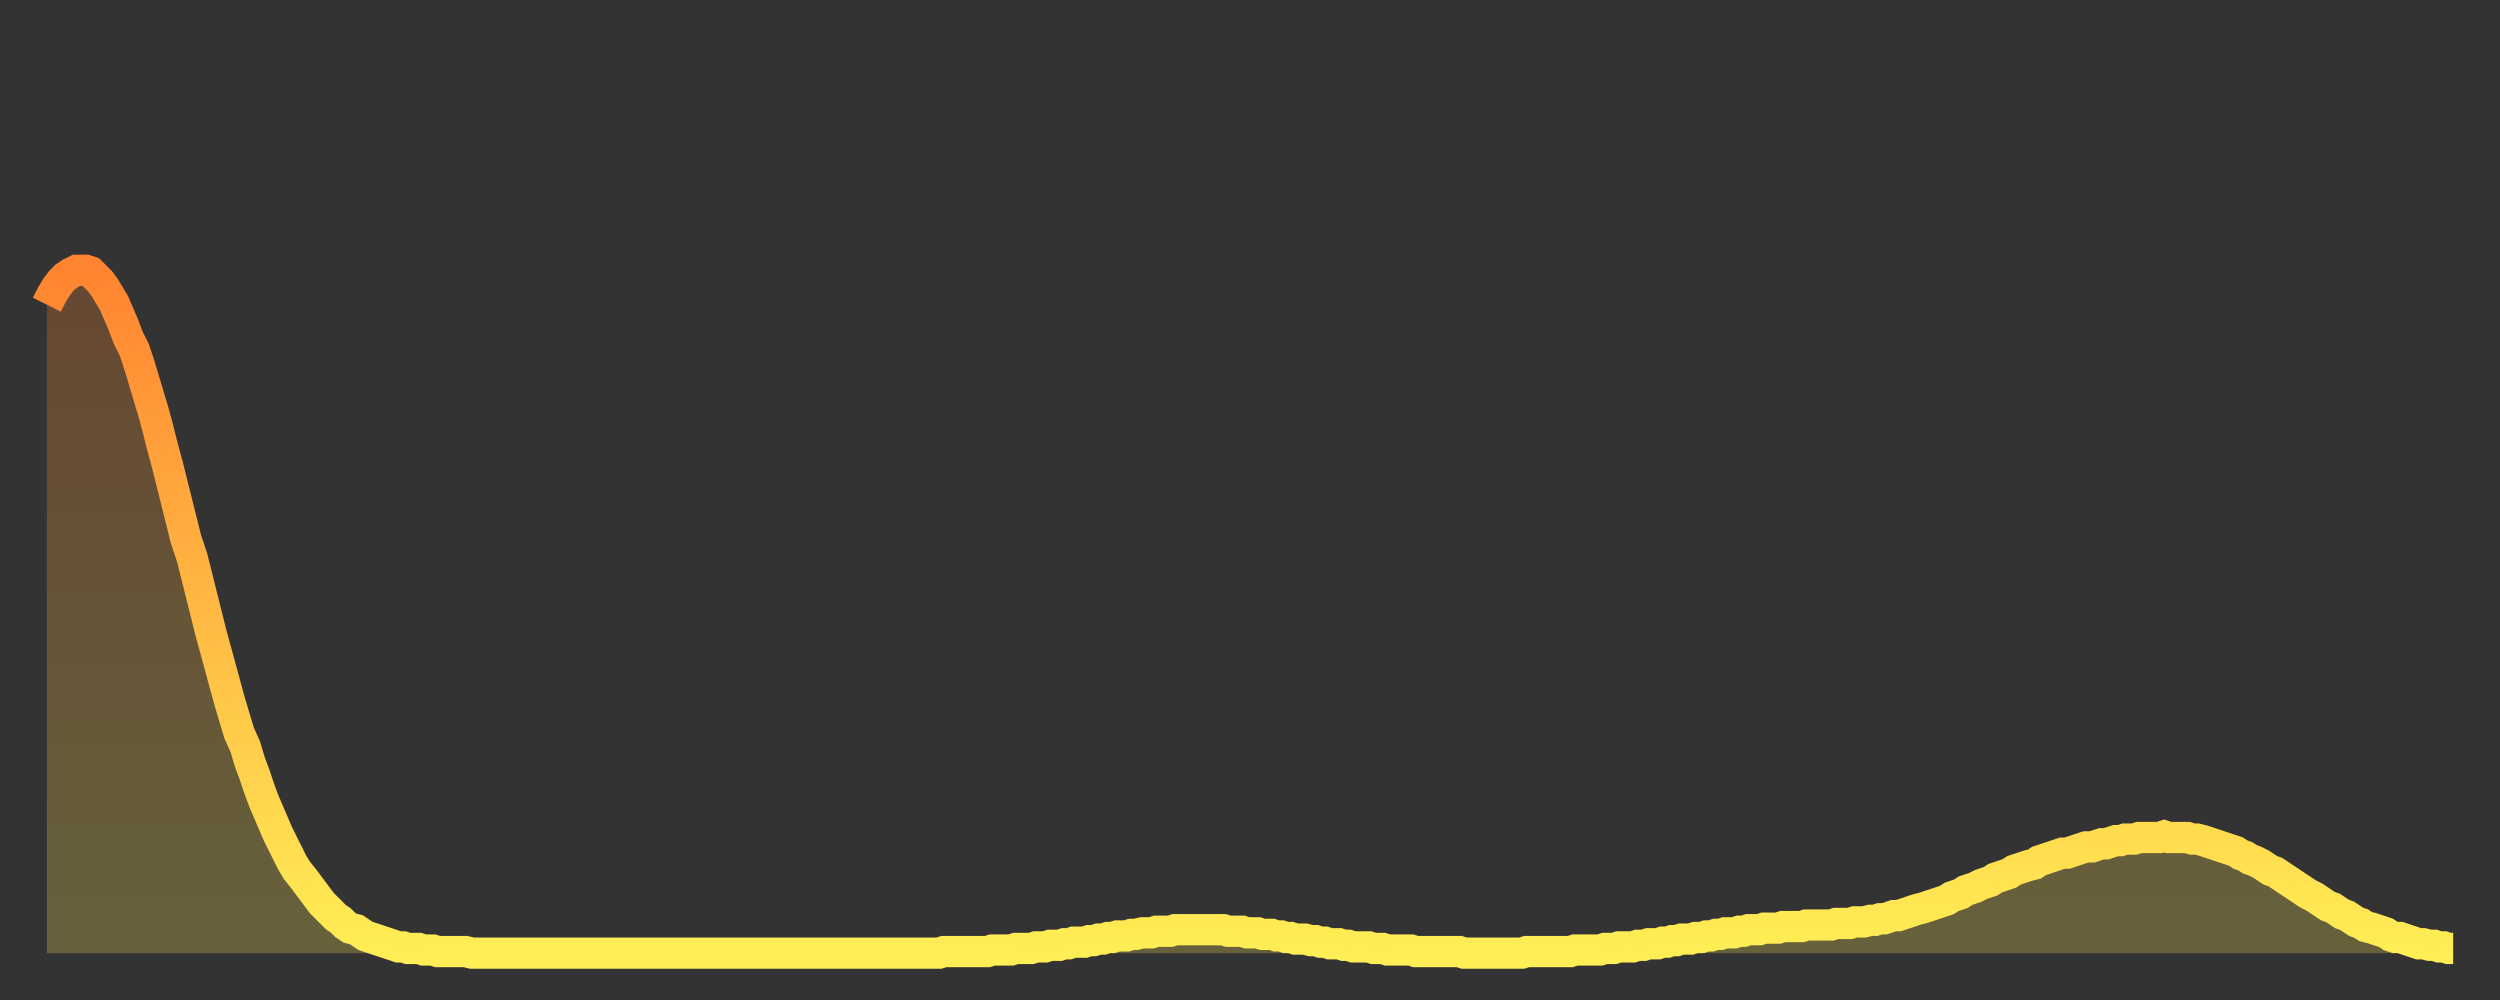 <?xml version="1.0" encoding="utf-8" ?>
<svg baseProfile="full" height="64" version="1.1" width="160" xmlns="http://www.w3.org/2000/svg" xmlns:ev="http://www.w3.org/2001/xml-events" xmlns:xlink="http://www.w3.org/1999/xlink"><rect width="100%" height="100%" fill="#333333" stroke="none"/><defs><linearGradient id="id116318" x1="0" x2="0" y1="0" y2="1"><stop offset="0%" stop-color="#ff8431" /><stop offset="50%" stop-color="#ffb943" /><stop offset="100%" stop-color="#ffee55" /></linearGradient></defs><g transform="translate(3,3)"><g><path d="M 0.0 16.5 L 0.3 15.9 0.6 15.4 0.9 15.0 1.2 14.7 1.5 14.5 1.9 14.3 2.2 14.3 2.5 14.3 2.8 14.4 3.1 14.7 3.4 15.0 3.7 15.4 4.0 15.9 4.3 16.4 4.6 17.1 4.9 17.8 5.2 18.6 5.6 19.4 5.9 20.3 6.2 21.3 6.5 22.3 6.8 23.3 7.1 24.4 7.4 25.6 7.7 26.7 8.0 27.9 8.3 29.1 8.6 30.3 8.9 31.5 9.3 32.7 9.6 33.9 9.9 35.1 10.2 36.3 10.5 37.5 10.8 38.6 11.1 39.7 11.4 40.8 11.7 41.9 12.0 42.9 12.3 43.9 12.7 44.8 13.0 45.8 13.3 46.6 13.6 47.5 13.9 48.3 14.2 49.0 14.5 49.7 14.8 50.4 15.1 51.0 15.4 51.6 15.7 52.2 16.0 52.7 16.4 53.2 16.7 53.6 17.0 54.0 17.3 54.4 17.6 54.8 17.9 55.1 18.2 55.4 18.5 55.7 18.8 55.9 19.1 56.2 19.4 56.4 19.8 56.5 20.1 56.7 20.4 56.9 20.7 57.0 21.0 57.1 21.3 57.2 21.6 57.3 21.9 57.4 22.2 57.5 22.5 57.6 22.8 57.6 23.1 57.7 23.5 57.7 23.8 57.7 24.1 57.8 24.4 57.8 24.7 57.8 25.0 57.9 25.3 57.9 25.6 57.9 25.9 57.9 26.2 57.9 26.5 57.9 26.8 57.9 27.2 58.0 27.5 58.0 27.8 58.0 28.1 58.0 28.4 58.0 28.7 58.0 29.0 58.0 29.3 58.0 29.6 58.0 29.9 58.0 30.2 58.0 30.6 58.0 30.9 58.0 31.2 58.0 31.5 58.0 31.8 58.0 32.1 58.0 32.4 58.0 32.7 58.0 33.0 58.0 33.3 58.0 33.6 58.0 33.9 58.0 34.3 58.0 34.6 58.0 34.9 58.0 35.2 58.0 35.5 58.0 35.8 58.0 36.1 58.0 36.4 58.0 36.7 58.0 37.0 58.0 37.3 58.0 37.7 58.0 38.0 58.0 38.3 58.0 38.6 58.0 38.9 58.0 39.2 58.0 39.5 58.0 39.8 58.0 40.1 58.0 40.4 58.0 40.7 58.0 41.0 58.0 41.4 58.0 41.7 58.0 42.0 58.0 42.3 58.0 42.6 58.0 42.9 58.0 43.2 58.0 43.5 58.0 43.8 58.0 44.1 58.0 44.4 58.0 44.7 58.0 45.1 58.0 45.4 58.0 45.7 58.0 46.0 58.0 46.3 58.0 46.6 58.0 46.9 58.0 47.2 58.0 47.5 58.0 47.8 58.0 48.1 58.0 48.5 58.0 48.8 58.0 49.1 58.0 49.4 58.0 49.7 58.0 50.0 58.0 50.3 58.0 50.6 58.0 50.9 58.0 51.2 58.0 51.5 58.0 51.8 58.0 52.2 58.0 52.5 58.0 52.8 58.0 53.1 58.0 53.4 58.0 53.7 58.0 54.0 58.0 54.3 58.0 54.6 58.0 54.9 58.0 55.2 58.0 55.6 58.0 55.9 58.0 56.2 58.0 56.5 58.0 56.8 58.0 57.1 58.0 57.4 57.9 57.7 57.9 58.0 57.9 58.3 57.9 58.6 57.9 58.9 57.9 59.3 57.9 59.6 57.9 59.9 57.9 60.2 57.9 60.5 57.8 60.8 57.8 61.1 57.8 61.4 57.8 61.7 57.8 62.0 57.7 62.3 57.7 62.6 57.7 63.0 57.7 63.3 57.6 63.6 57.6 63.9 57.6 64.2 57.5 64.5 57.5 64.8 57.5 65.1 57.4 65.4 57.4 65.7 57.3 66.0 57.3 66.4 57.3 66.7 57.2 67.0 57.2 67.3 57.1 67.6 57.1 67.9 57.0 68.2 57.0 68.5 56.9 68.8 56.9 69.1 56.9 69.4 56.8 69.7 56.8 70.1 56.7 70.4 56.7 70.7 56.7 71.0 56.6 71.3 56.6 71.6 56.6 71.9 56.6 72.2 56.5 72.5 56.5 72.8 56.5 73.1 56.5 73.5 56.5 73.8 56.5 74.1 56.5 74.4 56.5 74.7 56.5 75.0 56.5 75.3 56.5 75.6 56.6 75.9 56.6 76.2 56.6 76.5 56.6 76.8 56.7 77.2 56.7 77.5 56.7 77.8 56.8 78.1 56.8 78.4 56.8 78.7 56.9 79.0 56.9 79.3 57.0 79.6 57.0 79.9 57.1 80.2 57.1 80.5 57.1 80.9 57.2 81.2 57.2 81.5 57.3 81.8 57.3 82.1 57.4 82.4 57.4 82.7 57.4 83.0 57.5 83.3 57.5 83.6 57.6 83.9 57.6 84.3 57.6 84.6 57.6 84.9 57.7 85.2 57.7 85.5 57.7 85.8 57.8 86.1 57.8 86.4 57.8 86.7 57.8 87.0 57.8 87.3 57.8 87.6 57.9 88.0 57.9 88.3 57.9 88.6 57.9 88.9 57.9 89.2 57.9 89.5 57.9 89.8 57.9 90.1 57.9 90.4 57.9 90.7 58.0 91.0 58.0 91.4 58.0 91.7 58.0 92.0 58.0 92.3 58.0 92.6 58.0 92.9 58.0 93.2 58.0 93.5 58.0 93.8 58.0 94.1 58.0 94.4 58.0 94.7 57.9 95.1 57.9 95.4 57.9 95.7 57.9 96.0 57.9 96.3 57.9 96.6 57.9 96.9 57.9 97.2 57.9 97.5 57.9 97.8 57.8 98.1 57.8 98.4 57.8 98.8 57.8 99.1 57.8 99.4 57.8 99.7 57.7 100.0 57.7 100.3 57.7 100.6 57.6 100.9 57.6 101.2 57.6 101.5 57.6 101.8 57.5 102.2 57.5 102.5 57.4 102.8 57.4 103.1 57.4 103.4 57.3 103.7 57.3 104.0 57.2 104.3 57.2 104.6 57.1 104.9 57.1 105.2 57.1 105.5 57.0 105.9 57.0 106.2 56.9 106.5 56.9 106.8 56.8 107.1 56.8 107.4 56.7 107.7 56.7 108.0 56.7 108.3 56.6 108.6 56.6 108.9 56.5 109.3 56.5 109.6 56.5 109.9 56.4 110.2 56.4 110.5 56.4 110.8 56.4 111.1 56.3 111.4 56.3 111.7 56.3 112.0 56.3 112.3 56.3 112.6 56.2 113.0 56.2 113.3 56.2 113.6 56.2 113.9 56.2 114.2 56.2 114.5 56.1 114.8 56.1 115.1 56.1 115.4 56.1 115.7 56.0 116.0 56.0 116.3 56.0 116.7 55.9 117.0 55.9 117.3 55.8 117.6 55.8 117.9 55.7 118.2 55.6 118.5 55.6 118.8 55.5 119.1 55.4 119.4 55.3 119.7 55.2 120.1 55.1 120.4 55.0 120.7 54.9 121.0 54.8 121.3 54.7 121.6 54.6 121.9 54.4 122.2 54.3 122.5 54.2 122.8 54.0 123.1 53.9 123.4 53.8 123.8 53.6 124.1 53.5 124.4 53.4 124.7 53.2 125.0 53.1 125.3 53.0 125.6 52.9 125.9 52.7 126.2 52.6 126.5 52.5 126.8 52.4 127.2 52.3 127.5 52.1 127.8 52.0 128.1 51.9 128.4 51.8 128.7 51.7 129.0 51.6 129.3 51.6 129.6 51.5 129.9 51.4 130.2 51.3 130.5 51.2 130.9 51.2 131.2 51.1 131.5 51.0 131.8 51.0 132.1 50.9 132.4 50.8 132.7 50.8 133.0 50.7 133.3 50.7 133.6 50.7 133.9 50.6 134.2 50.6 134.6 50.6 134.9 50.6 135.2 50.6 135.5 50.5 135.8 50.6 136.1 50.6 136.4 50.6 136.7 50.6 137.0 50.6 137.3 50.7 137.6 50.7 138.0 50.8 138.3 50.9 138.6 51.0 138.9 51.1 139.2 51.2 139.5 51.3 139.8 51.4 140.1 51.5 140.4 51.7 140.7 51.8 141.0 52.0 141.3 52.1 141.7 52.3 142.0 52.5 142.3 52.7 142.6 52.8 142.9 53.0 143.2 53.2 143.5 53.4 143.8 53.6 144.1 53.8 144.4 54.0 144.7 54.2 145.1 54.4 145.4 54.6 145.7 54.8 146.0 55.0 146.3 55.1 146.6 55.3 146.9 55.5 147.2 55.6 147.5 55.8 147.8 56.0 148.1 56.1 148.4 56.3 148.8 56.4 149.1 56.5 149.4 56.6 149.7 56.7 150.0 56.9 150.3 57.0 150.6 57.0 150.9 57.1 151.2 57.2 151.5 57.3 151.8 57.4 152.1 57.4 152.5 57.5 152.8 57.5 153.1 57.6 153.4 57.6 153.7 57.7 154.0 57.7" fill="none" id="graph-curve" opacity="1" stroke="url(#id116318)" stroke-width="2" /><path d="M 0 58 L 0.0 16.5 0.3 15.9 0.6 15.4 0.9 15.0 1.2 14.7 1.5 14.5 1.9 14.3 2.2 14.3 2.5 14.3 2.8 14.4 3.1 14.7 3.4 15.0 3.7 15.4 4.0 15.9 4.3 16.4 4.6 17.1 4.9 17.8 5.2 18.6 5.6 19.4 5.9 20.3 6.2 21.3 6.5 22.3 6.8 23.3 7.1 24.4 7.4 25.6 7.7 26.7 8.0 27.9 8.3 29.1 8.6 30.3 8.9 31.5 9.3 32.7 9.6 33.9 9.9 35.1 10.2 36.3 10.5 37.5 10.8 38.6 11.1 39.7 11.4 40.8 11.7 41.9 12.0 42.9 12.3 43.9 12.7 44.8 13.0 45.8 13.3 46.6 13.6 47.5 13.9 48.3 14.2 49.0 14.5 49.7 14.8 50.4 15.1 51.0 15.4 51.6 15.7 52.2 16.0 52.7 16.4 53.2 16.7 53.6 17.0 54.0 17.3 54.4 17.6 54.8 17.9 55.1 18.2 55.4 18.5 55.7 18.8 55.9 19.1 56.2 19.4 56.4 19.8 56.5 20.1 56.7 20.4 56.9 20.7 57.0 21.0 57.1 21.3 57.2 21.6 57.3 21.9 57.4 22.2 57.5 22.5 57.6 22.8 57.6 23.1 57.7 23.5 57.7 23.8 57.7 24.1 57.8 24.4 57.8 24.7 57.8 25.0 57.9 25.3 57.9 25.6 57.9 25.9 57.9 26.2 57.9 26.5 57.9 26.8 57.9 27.2 58.0 27.5 58.0 27.8 58.0 28.1 58.0 28.4 58.0 28.7 58.0 29.0 58.0 29.3 58.0 29.6 58.0 29.9 58.0 30.2 58.0 30.6 58.0 30.9 58.0 31.2 58.0 31.5 58.0 31.8 58.0 32.1 58.0 32.4 58.0 32.7 58.0 33.0 58.0 33.3 58.0 33.6 58.0 33.9 58.0 34.3 58.0 34.6 58.0 34.9 58.0 35.2 58.0 35.5 58.0 35.8 58.0 36.1 58.0 36.4 58.0 36.7 58.0 37.0 58.0 37.3 58.0 37.7 58.0 38.0 58.0 38.3 58.0 38.6 58.0 38.9 58.0 39.2 58.0 39.5 58.0 39.8 58.0 40.1 58.0 40.4 58.0 40.7 58.0 41.0 58.0 41.4 58.0 41.7 58.0 42.0 58.0 42.3 58.0 42.6 58.0 42.9 58.0 43.2 58.0 43.5 58.0 43.8 58.0 44.1 58.0 44.4 58.0 44.7 58.0 45.1 58.0 45.4 58.0 45.7 58.0 46.0 58.0 46.3 58.0 46.6 58.0 46.9 58.0 47.2 58.0 47.5 58.0 47.8 58.0 48.1 58.0 48.5 58.0 48.8 58.0 49.1 58.0 49.4 58.0 49.7 58.0 50.0 58.0 50.3 58.0 50.6 58.0 50.9 58.0 51.2 58.0 51.5 58.0 51.8 58.0 52.2 58.0 52.5 58.0 52.8 58.0 53.1 58.0 53.4 58.0 53.7 58.0 54.0 58.0 54.3 58.0 54.6 58.0 54.9 58.0 55.2 58.0 55.6 58.0 55.9 58.0 56.2 58.0 56.5 58.0 56.8 58.0 57.1 58.0 57.4 57.9 57.7 57.9 58.0 57.9 58.3 57.9 58.6 57.9 58.9 57.9 59.3 57.9 59.6 57.9 59.9 57.9 60.2 57.9 60.5 57.8 60.8 57.8 61.1 57.8 61.4 57.8 61.7 57.8 62.0 57.7 62.3 57.7 62.6 57.7 63.0 57.7 63.3 57.6 63.6 57.6 63.9 57.6 64.2 57.5 64.5 57.5 64.8 57.5 65.1 57.4 65.4 57.4 65.7 57.3 66.0 57.3 66.4 57.3 66.7 57.2 67.0 57.2 67.3 57.1 67.6 57.1 67.9 57.0 68.2 57.0 68.5 56.9 68.8 56.9 69.1 56.9 69.4 56.8 69.7 56.8 70.1 56.7 70.4 56.7 70.7 56.7 71.0 56.6 71.3 56.6 71.6 56.6 71.9 56.6 72.2 56.5 72.5 56.5 72.8 56.5 73.1 56.5 73.5 56.5 73.8 56.5 74.1 56.5 74.4 56.5 74.7 56.5 75.0 56.5 75.3 56.5 75.6 56.6 75.9 56.6 76.2 56.6 76.5 56.6 76.8 56.7 77.2 56.7 77.5 56.7 77.8 56.8 78.1 56.8 78.4 56.8 78.7 56.9 79.0 56.9 79.3 57.0 79.6 57.0 79.9 57.1 80.2 57.1 80.5 57.1 80.9 57.2 81.2 57.2 81.5 57.3 81.8 57.3 82.1 57.4 82.4 57.4 82.7 57.4 83.0 57.5 83.3 57.5 83.6 57.6 83.9 57.6 84.3 57.6 84.6 57.6 84.9 57.7 85.2 57.7 85.5 57.7 85.8 57.8 86.1 57.8 86.4 57.8 86.7 57.8 87.0 57.8 87.3 57.8 87.6 57.9 88.0 57.9 88.3 57.9 88.6 57.9 88.9 57.9 89.2 57.9 89.5 57.9 89.8 57.9 90.1 57.9 90.4 57.9 90.7 58.0 91.0 58.0 91.4 58.0 91.7 58.0 92.0 58.0 92.3 58.0 92.6 58.0 92.9 58.0 93.2 58.0 93.5 58.0 93.8 58.0 94.1 58.0 94.4 58.0 94.7 57.9 95.1 57.9 95.4 57.9 95.7 57.9 96.0 57.9 96.3 57.9 96.6 57.9 96.9 57.9 97.2 57.9 97.5 57.9 97.8 57.8 98.1 57.8 98.4 57.8 98.8 57.8 99.1 57.8 99.4 57.8 99.7 57.7 100.0 57.7 100.3 57.7 100.6 57.6 100.9 57.6 101.2 57.6 101.5 57.6 101.8 57.5 102.2 57.5 102.5 57.4 102.8 57.4 103.1 57.4 103.4 57.3 103.7 57.3 104.0 57.2 104.3 57.2 104.6 57.1 104.9 57.1 105.2 57.1 105.5 57.0 105.9 57.0 106.2 56.9 106.5 56.9 106.8 56.8 107.1 56.8 107.4 56.7 107.7 56.7 108.0 56.7 108.3 56.6 108.6 56.6 108.9 56.5 109.3 56.5 109.6 56.5 109.9 56.4 110.2 56.4 110.5 56.4 110.8 56.4 111.1 56.3 111.4 56.3 111.7 56.3 112.0 56.3 112.3 56.3 112.6 56.2 113.0 56.2 113.3 56.2 113.6 56.2 113.9 56.2 114.2 56.2 114.5 56.1 114.8 56.1 115.1 56.1 115.4 56.1 115.7 56.0 116.0 56.0 116.3 56.0 116.7 55.9 117.0 55.9 117.3 55.8 117.6 55.8 117.9 55.7 118.2 55.6 118.5 55.6 118.8 55.5 119.1 55.4 119.4 55.3 119.7 55.2 120.1 55.1 120.4 55.0 120.7 54.9 121.0 54.8 121.3 54.7 121.6 54.6 121.9 54.4 122.2 54.3 122.5 54.2 122.8 54.0 123.1 53.9 123.4 53.8 123.8 53.6 124.1 53.5 124.4 53.4 124.7 53.2 125.0 53.1 125.3 53.0 125.6 52.9 125.9 52.7 126.2 52.6 126.5 52.5 126.8 52.4 127.2 52.3 127.5 52.1 127.8 52.0 128.1 51.9 128.4 51.8 128.7 51.7 129.0 51.6 129.3 51.6 129.6 51.5 129.9 51.4 130.2 51.3 130.5 51.2 130.9 51.2 131.2 51.1 131.5 51.0 131.8 51.0 132.1 50.9 132.4 50.8 132.7 50.8 133.0 50.7 133.3 50.7 133.6 50.7 133.9 50.6 134.2 50.6 134.6 50.6 134.9 50.6 135.2 50.6 135.5 50.5 135.8 50.6 136.1 50.6 136.4 50.6 136.7 50.6 137.0 50.6 137.3 50.7 137.6 50.7 138.0 50.8 138.3 50.9 138.6 51.0 138.9 51.1 139.2 51.2 139.5 51.3 139.8 51.4 140.1 51.5 140.4 51.7 140.7 51.8 141.0 52.0 141.3 52.1 141.7 52.3 142.0 52.5 142.3 52.7 142.6 52.8 142.9 53.0 143.2 53.2 143.5 53.4 143.8 53.6 144.1 53.8 144.4 54.0 144.7 54.2 145.1 54.4 145.4 54.6 145.7 54.8 146.0 55.0 146.3 55.1 146.6 55.3 146.9 55.5 147.2 55.6 147.5 55.8 147.8 56.0 148.1 56.1 148.4 56.3 148.8 56.4 149.1 56.5 149.4 56.6 149.7 56.7 150.0 56.9 150.3 57.0 150.6 57.0 150.9 57.1 151.2 57.2 151.5 57.3 151.8 57.4 152.1 57.4 152.5 57.5 152.8 57.5 153.1 57.6 153.4 57.6 153.7 57.7 154.0 57.7 154 58" fill="url(#id116318)" fill-opacity=".25" id="graph-shadow" /></g></g></svg>